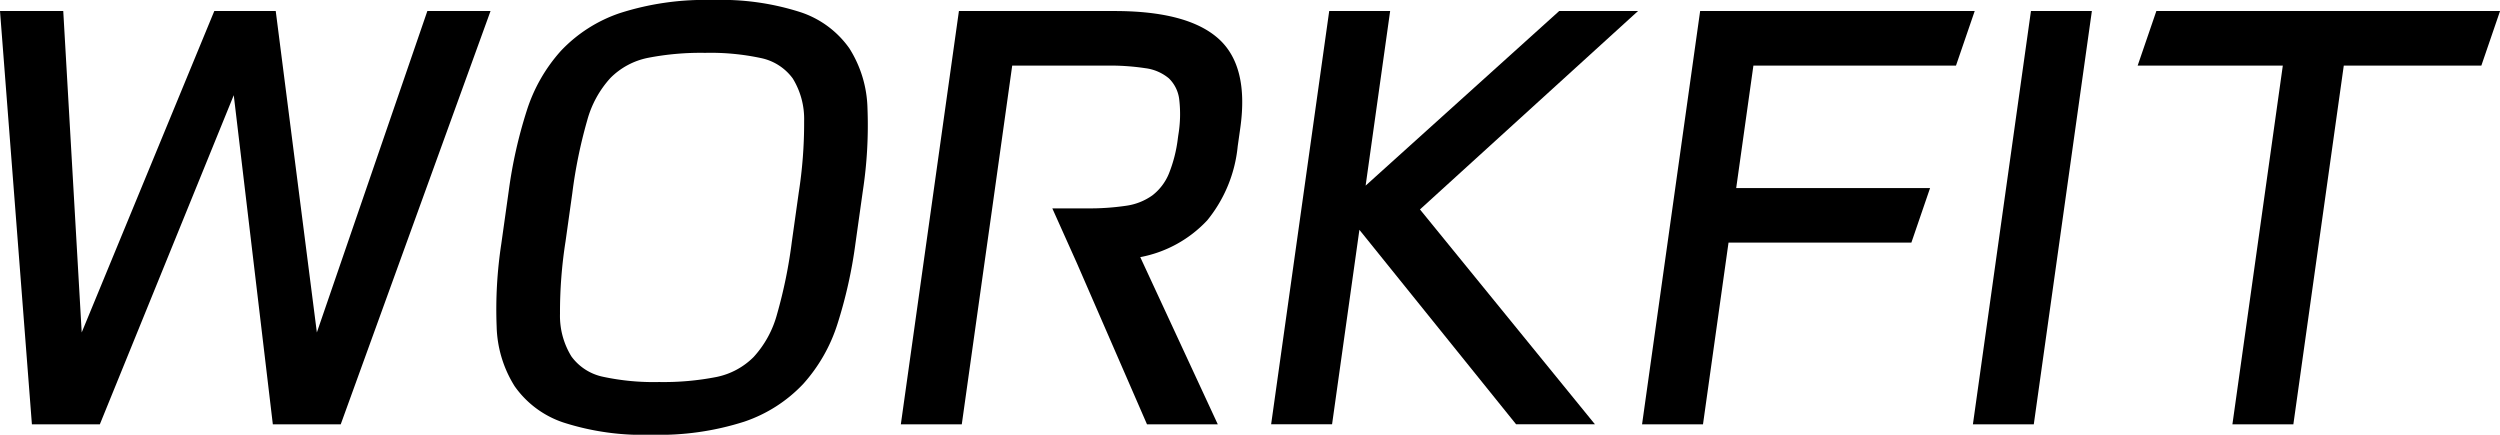<svg xmlns="http://www.w3.org/2000/svg" width="149.836" height="26.057" viewBox="0 0 149.836 26.057">
  <g id="logo" transform="translate(-34.016 -48.245)">
    <path id="パス_20601" data-name="パス 20601" d="M124.066,61.064h2.063a15,15,0,0,0,2.353-.156,3.544,3.544,0,0,0,1.584-.626,3.162,3.162,0,0,0,.982-1.288,8.349,8.349,0,0,0,.544-2.14l.024-.174a7.545,7.545,0,0,0,.057-2.139,2.1,2.1,0,0,0-.621-1.27,2.733,2.733,0,0,0-1.411-.609,14.163,14.163,0,0,0-2.309-.155h-5.67l-1.2,8.558L120,64.335l-1.36,9.671h-3.653l3.481-24.77h9.324q4.349,0,6.206,1.634t1.336,5.358l-.157,1.114a8.3,8.3,0,0,1-1.823,4.435,7.355,7.355,0,0,1-4.017,2.209l4.646,10.02h-4.243l-4.207-9.671" transform="translate(-26.98 -0.33)"/>
    <path id="パス_20602" data-name="パス 20602" d="M99.789,51.151a5.806,5.806,0,0,0-2.929-2.174,15.5,15.5,0,0,0-5.273-.731,16.665,16.665,0,0,0-5.554.783,8.686,8.686,0,0,0-3.535,2.26,9.774,9.774,0,0,0-2.054,3.6,27.829,27.829,0,0,0-1.076,4.8l-.445,3.165a26.045,26.045,0,0,0-.28,4.958,7.053,7.053,0,0,0,1.08,3.583,5.819,5.819,0,0,0,2.93,2.175,15.514,15.514,0,0,0,5.272.731,16.7,16.7,0,0,0,5.556-.783,8.666,8.666,0,0,0,3.535-2.261,9.787,9.787,0,0,0,2.055-3.6,27.973,27.973,0,0,0,1.074-4.8l.445-3.165a26.038,26.038,0,0,0,.279-4.957,7.021,7.021,0,0,0-1.08-3.583m-3.046,8.68-.406,2.887a29,29,0,0,1-.891,4.366,6.172,6.172,0,0,1-1.4,2.556,4.376,4.376,0,0,1-2.238,1.2,16.441,16.441,0,0,1-3.434.3,14.389,14.389,0,0,1-3.348-.313,3.138,3.138,0,0,1-1.9-1.218,4.632,4.632,0,0,1-.686-2.558,27.331,27.331,0,0,1,.331-4.33l.405-2.887a29.021,29.021,0,0,1,.892-4.365,6.157,6.157,0,0,1,1.4-2.557,4.386,4.386,0,0,1,2.239-1.2,16.515,16.515,0,0,1,3.433-.3,14.421,14.421,0,0,1,3.348.313,3.155,3.155,0,0,1,1.9,1.218,4.626,4.626,0,0,1,.684,2.557,27,27,0,0,1-.33,4.331" transform="translate(-14.861 0)"/>
    <path id="パス_20603" data-name="パス 20603" d="M167.4,49.236h-1.864L153.935,59.7l1.47-10.467h-3.652l-3.481,24.77h3.652l1.638-11.654,9.391,11.654h4.725L157.192,61.128l13.069-11.892" transform="translate(-38.071 -0.33)"/>
    <path id="パス_20604" data-name="パス 20604" d="M200.427,52.507l1.122-3.271H185.093l-3.481,24.77h3.652l1.53-10.889h10.959l1.121-3.271H187.254l1.031-7.339" transform="translate(-49.18 -0.33)"/>
    <path id="パス_20605" data-name="パス 20605" d="M211.351,74.006H215l3.481-24.77h-3.651" transform="translate(-59.09 -0.33)"/>
    <path id="パス_20606" data-name="パス 20606" d="M227.28,49.236l-1.121,3.271h8.7l-3.021,21.5h3.653l3.022-21.5h8.245l1.121-3.271" transform="translate(-64.024 -0.33)"/>
    <path id="パス_20607" data-name="パス 20607" d="M59.829,49.236h-.2L53.007,68.5,50.542,49.236H46.86L38.913,68.5,37.807,49.236H34.016l1.912,24.77H40l8.026-19.725,2.342,19.725h4.07l8.978-24.77H61.719" transform="translate(0 -0.33)"/>
  </g>
</svg>
